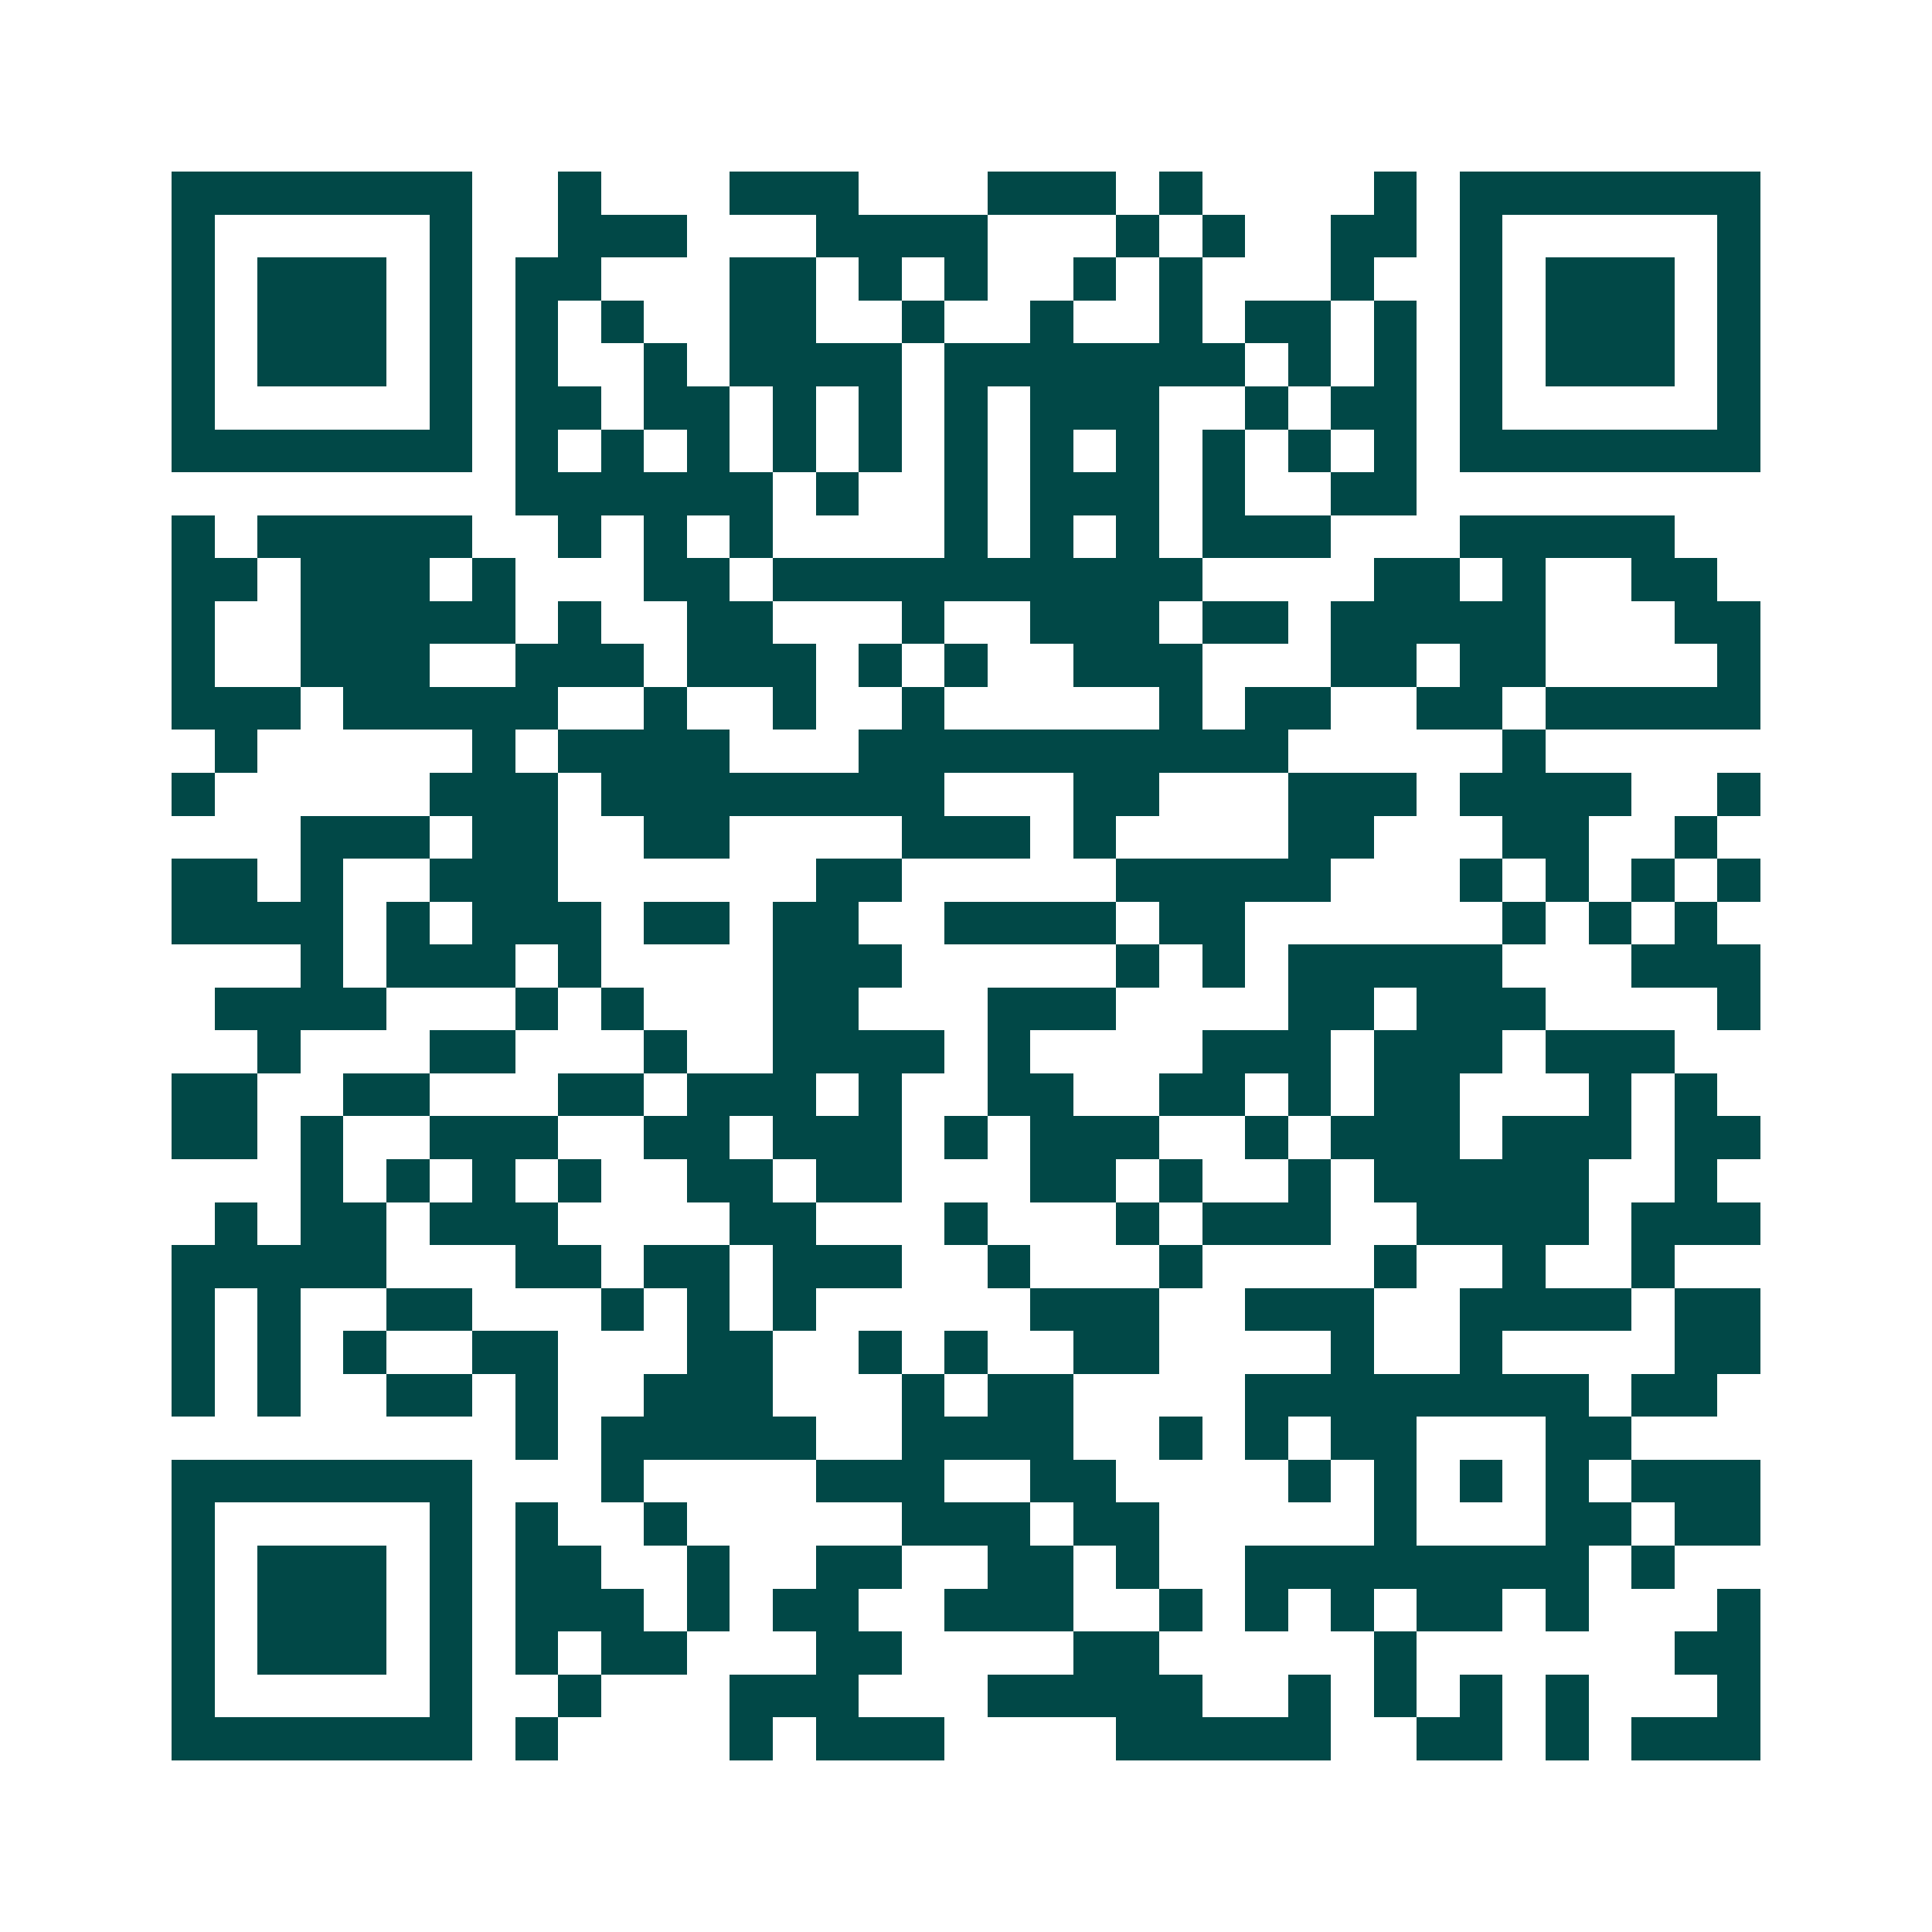 <svg xmlns="http://www.w3.org/2000/svg" width="200" height="200" viewBox="0 0 45 45" shape-rendering="crispEdges"><path fill="#ffffff" d="M0 0h45v45H0z"/><path stroke="#014847" d="M4 4.5h7m2 0h1m3 0h3m3 0h3m1 0h1m4 0h1m1 0h7M4 5.5h1m5 0h1m2 0h3m3 0h4m3 0h1m1 0h1m2 0h2m1 0h1m5 0h1M4 6.5h1m1 0h3m1 0h1m1 0h2m3 0h2m1 0h1m1 0h1m2 0h1m1 0h1m3 0h1m2 0h1m1 0h3m1 0h1M4 7.5h1m1 0h3m1 0h1m1 0h1m1 0h1m2 0h2m2 0h1m2 0h1m2 0h1m1 0h2m1 0h1m1 0h1m1 0h3m1 0h1M4 8.5h1m1 0h3m1 0h1m1 0h1m2 0h1m1 0h4m1 0h7m1 0h1m1 0h1m1 0h1m1 0h3m1 0h1M4 9.5h1m5 0h1m1 0h2m1 0h2m1 0h1m1 0h1m1 0h1m1 0h3m2 0h1m1 0h2m1 0h1m5 0h1M4 10.5h7m1 0h1m1 0h1m1 0h1m1 0h1m1 0h1m1 0h1m1 0h1m1 0h1m1 0h1m1 0h1m1 0h1m1 0h7M12 11.5h6m1 0h1m2 0h1m1 0h3m1 0h1m2 0h2M4 12.5h1m1 0h5m2 0h1m1 0h1m1 0h1m4 0h1m1 0h1m1 0h1m1 0h3m3 0h5M4 13.5h2m1 0h3m1 0h1m3 0h2m1 0h10m4 0h2m1 0h1m2 0h2M4 14.5h1m2 0h5m1 0h1m2 0h2m3 0h1m2 0h3m1 0h2m1 0h5m3 0h2M4 15.5h1m2 0h3m2 0h3m1 0h3m1 0h1m1 0h1m2 0h3m3 0h2m1 0h2m4 0h1M4 16.5h3m1 0h5m2 0h1m2 0h1m2 0h1m5 0h1m1 0h2m2 0h2m1 0h5M5 17.5h1m5 0h1m1 0h4m3 0h10m5 0h1M4 18.5h1m5 0h3m1 0h8m3 0h2m3 0h3m1 0h4m2 0h1M7 19.5h3m1 0h2m2 0h2m4 0h3m1 0h1m4 0h2m3 0h2m2 0h1M4 20.5h2m1 0h1m2 0h3m6 0h2m5 0h5m3 0h1m1 0h1m1 0h1m1 0h1M4 21.5h4m1 0h1m1 0h3m1 0h2m1 0h2m2 0h4m1 0h2m6 0h1m1 0h1m1 0h1M7 22.5h1m1 0h3m1 0h1m4 0h3m5 0h1m1 0h1m1 0h5m3 0h3M5 23.5h4m3 0h1m1 0h1m3 0h2m3 0h3m4 0h2m1 0h3m4 0h1M6 24.5h1m3 0h2m3 0h1m2 0h4m1 0h1m4 0h3m1 0h3m1 0h3M4 25.5h2m2 0h2m3 0h2m1 0h3m1 0h1m2 0h2m2 0h2m1 0h1m1 0h2m3 0h1m1 0h1M4 26.5h2m1 0h1m2 0h3m2 0h2m1 0h3m1 0h1m1 0h3m2 0h1m1 0h3m1 0h3m1 0h2M7 27.5h1m1 0h1m1 0h1m1 0h1m2 0h2m1 0h2m3 0h2m1 0h1m2 0h1m1 0h5m2 0h1M5 28.5h1m1 0h2m1 0h3m4 0h2m3 0h1m3 0h1m1 0h3m2 0h4m1 0h3M4 29.5h5m3 0h2m1 0h2m1 0h3m2 0h1m3 0h1m4 0h1m2 0h1m2 0h1M4 30.5h1m1 0h1m2 0h2m3 0h1m1 0h1m1 0h1m5 0h3m2 0h3m2 0h4m1 0h2M4 31.5h1m1 0h1m1 0h1m2 0h2m3 0h2m2 0h1m1 0h1m2 0h2m4 0h1m2 0h1m4 0h2M4 32.5h1m1 0h1m2 0h2m1 0h1m2 0h3m3 0h1m1 0h2m4 0h8m1 0h2M12 33.5h1m1 0h5m2 0h4m2 0h1m1 0h1m1 0h2m3 0h2M4 34.5h7m3 0h1m4 0h3m2 0h2m4 0h1m1 0h1m1 0h1m1 0h1m1 0h3M4 35.5h1m5 0h1m1 0h1m2 0h1m5 0h3m1 0h2m5 0h1m3 0h2m1 0h2M4 36.5h1m1 0h3m1 0h1m1 0h2m2 0h1m2 0h2m2 0h2m1 0h1m2 0h8m1 0h1M4 37.5h1m1 0h3m1 0h1m1 0h3m1 0h1m1 0h2m2 0h3m2 0h1m1 0h1m1 0h1m1 0h2m1 0h1m3 0h1M4 38.5h1m1 0h3m1 0h1m1 0h1m1 0h2m3 0h2m4 0h2m5 0h1m6 0h2M4 39.5h1m5 0h1m2 0h1m3 0h3m3 0h5m2 0h1m1 0h1m1 0h1m1 0h1m3 0h1M4 40.5h7m1 0h1m4 0h1m1 0h3m4 0h5m2 0h2m1 0h1m1 0h3"/></svg>
